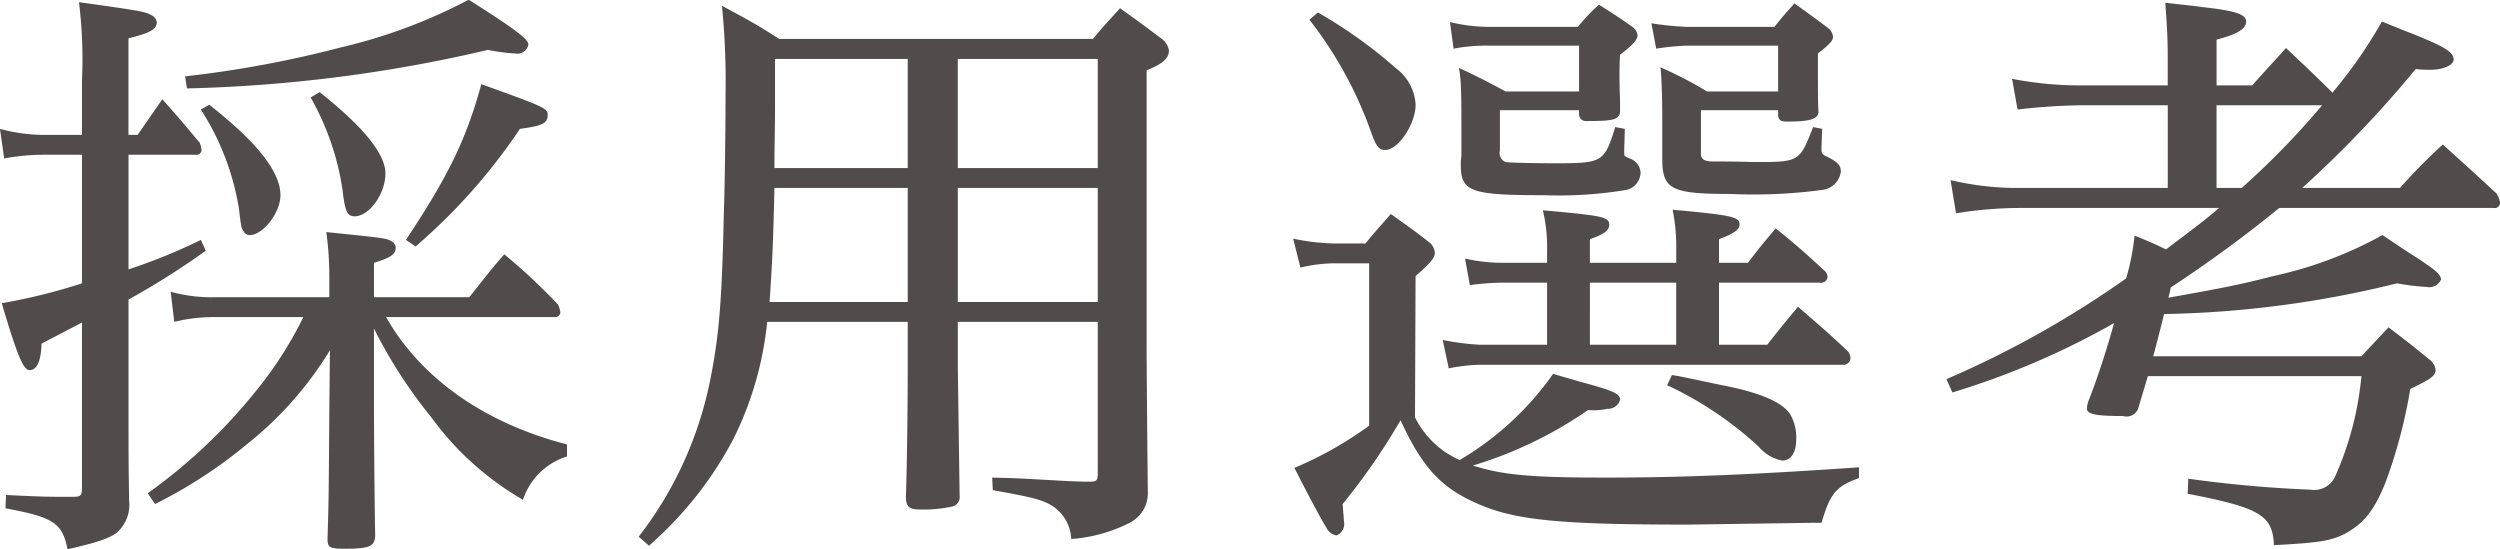 <svg xmlns="http://www.w3.org/2000/svg" width="182.375" height="40.06" viewBox="0 0 182.375 40.06"><defs><style>.cls-1{fill:#524b4c;fill-rule:evenodd}</style></defs><path id="heading_graduate_03.svg" class="cls-1" d="M79.469 4330.06v-2.51c1.188-.35 1.584-.62 1.584-1.1a.574.574 0 0 0-.308-.48c-.44-.22-.484-.22-4.753-.66a23.882 23.882 0 0 1 .22 3.21v1.54h-8.317a10.953 10.953 0 0 1-3.257-.4l.264 2.2a12.04 12.04 0 0 1 2.948-.35h6.47a28.3 28.3 0 0 1-3.653 5.63 39.417 39.417 0 0 1-7.7 7.22l.528.79a34.6 34.6 0 0 0 6.689-4.35 25.915 25.915 0 0 0 6.073-6.87l-.044 4.23c-.044 6.55-.044 6.55-.132 9.5 0 .66.132.75 1.276.75 1.8 0 2.156-.18 2.2-.93-.044-2.37-.088-7.43-.088-9.63v-5.5a35.45 35.45 0 0 0 4.181 6.47 21.648 21.648 0 0 0 6.689 6.02 4.9 4.9 0 0 1 3.213-3.16v-.88c-5.985-1.54-10.65-4.8-13.2-9.29h12.275a.374.374 0 0 0 .44-.35 2.032 2.032 0 0 0-.176-.57 44.37 44.37 0 0 0-3.917-3.66c-1.144 1.32-1.452 1.76-2.552 3.13h-6.953zm-4.621-14.57a19.372 19.372 0 0 1 2.332 6.78c.176 1.54.352 1.89.88 1.89 1.056 0 2.244-1.63 2.244-3.12 0-1.41-1.54-3.35-4.8-5.94zm-9.021-.66a106.883 106.883 0 0 0 21.959-2.81 13.46 13.46 0 0 0 1.98.26.811.811 0 0 0 .968-.66c0-.4-1.144-1.23-4.357-3.26a38.808 38.808 0 0 1-9.329 3.48 80.084 80.084 0 0 1-11.354 2.11zm-4.269 3.39v-7.04c1.584-.4 2.068-.66 2.068-1.19a.658.658 0 0 0-.352-.48c-.484-.27-.572-.31-5.325-.97a33.938 33.938 0 0 1 .22 5.68v4h-2.816a12.33 12.33 0 0 1-3.168-.44l.308 2.16a15.644 15.644 0 0 1 2.816-.27h2.86v9.38a43.126 43.126 0 0 1-5.853 1.45c1.144 3.87 1.584 4.88 2.024 4.88.528 0 .836-.61.88-1.93.836-.44.836-.44 2.948-1.54v12.1c0 .48-.088.61-.572.61h-.967c-.924 0-1.32 0-4-.13l-.044.97c3.52.66 4.137 1.06 4.533 2.99 2.288-.53 2.992-.79 3.565-1.19a2.71 2.71 0 0 0 .924-2.37c-.044-2.95-.044-2.95-.044-7.66v-7a55.207 55.207 0 0 0 5.633-3.56l-.352-.79a40.884 40.884 0 0 1-5.281 2.15v-8.36h4.885a.373.373 0 0 0 .44-.31 1.724 1.724 0 0 0-.132-.57c-1.144-1.36-1.5-1.8-2.728-3.17-.792 1.15-1.012 1.46-1.8 2.6h-.66zm20.947 8.14a42.39 42.39 0 0 0 7.613-8.58c1.628-.22 2.024-.4 2.024-1.01 0-.49-.176-.57-4.841-2.25-1.1 4.01-2.376 6.65-5.5 11.36zm-15.666-9.99a18.941 18.941 0 0 1 2.772 7.18c.176 1.45.176 1.45.352 1.71a.483.483 0 0 0 .44.27c.968 0 2.244-1.63 2.244-2.91 0-1.71-1.716-3.87-5.193-6.6zm51.568 15.49v3.3c0 2.38-.044 6.82-.132 9.46 0 .71.22.93 1.056.93a9.979 9.979 0 0 0 2.333-.22.707.707 0 0 0 .528-.79l-.132-9.38v-3.3h10.209v11.05c0 .53-.088.61-.616.61h-.308c-1.232-.04-1.232-.04-2.772-.13-2.377-.13-2.377-.13-4.005-.17l.044.92c3.037.53 3.829.75 4.533 1.28a3.014 3.014 0 0 1 1.188 2.28 11.139 11.139 0 0 0 4.181-1.14 2.421 2.421 0 0 0 1.408-2.33c-.044-3.92-.088-9.02-.088-11.05v-19.67c1.188-.48 1.628-.88 1.628-1.45a1.309 1.309 0 0 0-.572-.88c-1.276-.97-1.716-1.28-2.992-2.2-.881.97-1.145 1.23-1.981 2.24h-22.883c-1.716-1.1-2.288-1.4-4.181-2.42a55.641 55.641 0 0 1 .264 6.43c0 2.07-.044 6.56-.132 8.93-.132 6.21-.352 8.76-.968 11.84a27.382 27.382 0 0 1-5.236 11.53l.748.66a26.993 26.993 0 0 0 6.161-7.79 24.642 24.642 0 0 0 2.464-8.54h10.253zm0-11.22h-9.725c0-1.76.044-2.38.044-4.62v-3.34h9.681v7.96zm3.653 0v-7.96h10.209v7.96H122.06zm-3.653 1.45v8.32H108.33c.176-2.64.264-4.18.352-8.32h9.725zm3.653 0h10.209v8.32H122.06v-8.32zm33.394 6.43c1.1-.97 1.408-1.32 1.408-1.72a1.155 1.155 0 0 0-.352-.7c-1.188-.93-1.584-1.19-2.86-2.11-.837.96-1.1 1.23-1.849 2.15h-2.376a16.06 16.06 0 0 1-2.9-.35l.528 2.11a11.015 11.015 0 0 1 2.376-.31h2.64v11.84a26.5 26.5 0 0 1-5.456 3.08c1.232 2.42 2.024 3.87 2.332 4.36a1.006 1.006 0 0 0 .748.57.9.9 0 0 0 .528-1.06c0-.26-.044-.57-.088-1.23a47 47 0 0 0 4.225-6.11c1.584 3.43 2.948 4.92 5.589 6.07 2.728 1.23 6.072 1.54 15.4 1.54l8.933-.13h.792c.616-2.16 1.1-2.69 2.729-3.26v-.79c-7.658.53-12.894.75-18.439.75-5.457 0-7.525-.18-9.726-.88a29.935 29.935 0 0 0 8.406-4.05 4.455 4.455 0 0 0 1.408-.09.9.9 0 0 0 .924-.66c0-.44-.484-.66-2.948-1.32-.4-.13-1.1-.31-1.937-.57a21.871 21.871 0 0 1-6.821 6.29 6.623 6.623 0 0 1-3.256-3.12zm11.926-12.1v.26a.491.491 0 0 0 .528.53c1.98 0 2.332-.09 2.464-.62v-.88c-.044-1.01-.044-1.76-.044-1.85 0-.26 0-.83.044-1.49.88-.66 1.276-1.1 1.276-1.41a.894.894 0 0 0-.308-.57c-1.056-.75-1.408-.97-2.508-1.67a14.029 14.029 0 0 0-1.54 1.62h-6.557a12.275 12.275 0 0 1-2.773-.35l.264 1.94a12.6 12.6 0 0 1 2.509-.22h6.645v3.34h-5.369a47.753 47.753 0 0 0-3.389-1.71c.176 1.1.176 1.62.176 6.11a3.536 3.536 0 0 1-.044.66v.31c0 1.94.7 2.2 6.073 2.2a29.909 29.909 0 0 0 6.029-.39 1.333 1.333 0 0 0 1.012-1.24 1.152 1.152 0 0 0-.792-1.05c-.4-.18-.4-.18-.4-.36v-.26l.044-1.54-.7-.13c-.792 2.55-.924 2.64-4.313 2.64-1.892 0-3.52-.05-3.7-.09a.726.726 0 0 1-.4-.84v-2.94h5.765zm14.522 0v.39c.044.35.22.44.66.44 1.628 0 2.2-.17 2.288-.66-.044-.79-.044-.79-.044-4.31.968-.75 1.1-.97 1.1-1.23a.909.909 0 0 0-.352-.62 96.096 96.096 0 0 0-2.464-1.8c-.66.75-.88.97-1.452 1.71h-6.381a22.837 22.837 0 0 1-2.6-.26l.352 1.85a18.086 18.086 0 0 1 2.245-.22h6.646v3.34h-5.193a27.722 27.722 0 0 0-3.389-1.76c.088.79.132 2.11.132 4.09v2.56c0 2.24.617 2.59 4.973 2.59a37.56 37.56 0 0 0 6.733-.3 1.532 1.532 0 0 0 1.32-1.32c0-.49-.22-.71-1.1-1.15a.425.425 0 0 1-.308-.44v-.26l.044-1.28-.66-.13c-.968 2.51-1.012 2.55-4.137 2.55h-.215c-1.32-.04-2.2-.04-2.376-.04h-.484c-.7 0-.968-.14-.968-.58v-3.16h5.628zm-34.193-6.6a29 29 0 0 1 4.491 8.18c.4 1.1.572 1.32 1.057 1.32.924 0 2.2-1.89 2.2-3.3a3.548 3.548 0 0 0-1.408-2.64 34.492 34.492 0 0 0-5.721-4.09zm20.463 17.73v-1.72c1.1-.39 1.408-.66 1.408-1.05 0-.57-.4-.66-4.841-1.06a11.464 11.464 0 0 1 .308 2.95v.88h-3.256a12.085 12.085 0 0 1-2.729-.31l.352 1.94a19 19 0 0 1 2.377-.18h3.256v4.53h-4.884a18.854 18.854 0 0 1-2.729-.35l.44 2.07a13.2 13.2 0 0 1 2.245-.26h26.623a.523.523 0 0 0 .44-.49.922.922 0 0 0-.176-.48c-1.5-1.41-2.024-1.85-3.652-3.26a84.116 84.116 0 0 0-2.244 2.77h-3.521V4329h7.349a.482.482 0 0 0 .572-.39.683.683 0 0 0-.176-.44c-1.54-1.41-2.024-1.85-3.608-3.13-.924 1.1-1.188 1.41-2.025 2.51h-2.112v-1.72c1.144-.44 1.5-.7 1.5-1.1 0-.52-.572-.66-4.884-1.05a13.663 13.663 0 0 1 .264 2.99v.88h-6.293zm0 1.45h6.293v4.53h-6.293V4329zm5.633 7.48a26.229 26.229 0 0 1 6.688 4.49 2.965 2.965 0 0 0 1.717 1.01c.616 0 1.012-.57 1.012-1.54a3.365 3.365 0 0 0-.44-1.84c-.572-.88-2.2-1.59-4.973-2.12-3.124-.66-3.124-.66-3.652-.74zm40.082-21.87v-3.34c1.541-.4 2.157-.79 2.157-1.32s-.792-.79-3.257-1.06c-.572-.09-1.5-.17-2.64-.31.132 1.81.176 2.69.176 4.05v1.98h-6.249a25.822 25.822 0 0 1-5.105-.48l.4 2.24a44.494 44.494 0 0 1 4.621-.31h6.337v6.03h-10.698a21.215 21.215 0 0 1-5.148-.57l.4 2.42a29.888 29.888 0 0 1 4.664-.39h14.523c-.969.83-.969.83-3.873 3.03-.7-.35-1.1-.53-2.288-1.01a17.767 17.767 0 0 1-.616 3.12 72 72 0 0 1-13.114 7.35l.44.97a57.848 57.848 0 0 0 11.793-5.06c-.484 1.76-1.188 3.96-1.848 5.63a1.73 1.73 0 0 0-.132.62c0 .4.7.53 2.64.53a.905.905 0 0 0 1.145-.71l.66-2.2h15.578a23.047 23.047 0 0 1-1.892 7.26 1.685 1.685 0 0 1-1.849 1.02 89.149 89.149 0 0 1-8.889-.8l-.044 1.1c5.237 1.02 6.2 1.54 6.293 3.75 3.345-.18 4.137-.31 5.193-.84 1.364-.75 2.112-1.67 2.948-3.74a36.837 36.837 0 0 0 1.805-6.82c1.5-.71 1.848-.97 1.848-1.37a1.133 1.133 0 0 0-.528-.83c-1.232-1.02-1.629-1.32-2.905-2.29-.88.92-1.144 1.23-1.98 2.11h-15.186c.352-1.32.616-2.38.792-3.08a75.814 75.814 0 0 0 16.986-2.24 16.607 16.607 0 0 0 2.157.26.934.934 0 0 0 1.056-.53c0-.39-.44-.75-2.156-1.85-.485-.3-1.189-.79-2.113-1.4a29.174 29.174 0 0 1-7.965 2.99c-2.552.66-3.784.88-7.657 1.58a5.3 5.3 0 0 0 .176-.75 95.813 95.813 0 0 0 7.921-5.8h15.622a.4.4 0 0 0 .484-.36 1.767 1.767 0 0 0-.264-.7c-1.628-1.5-2.156-1.98-3.916-3.57a43.134 43.134 0 0 0-3.125 3.17h-7.129a81.422 81.422 0 0 0 8.274-8.67 8.771 8.771 0 0 0 1.1.05c.924 0 1.672-.35 1.672-.75 0-.53-.616-.92-3.036-1.89-.485-.18-1.233-.49-2.2-.88a33.9 33.9 0 0 1-3.608 5.19c-1.5-1.5-2.641-2.55-3.389-3.26-1.056 1.19-1.408 1.54-2.464 2.73h-2.6zm7.7 1.45a58.087 58.087 0 0 1-5.193 5.42c-.484.44-.528.48-.66.61h-1.849v-6.03h7.7z" transform="translate(-52.188 -4308.38)"/></svg>